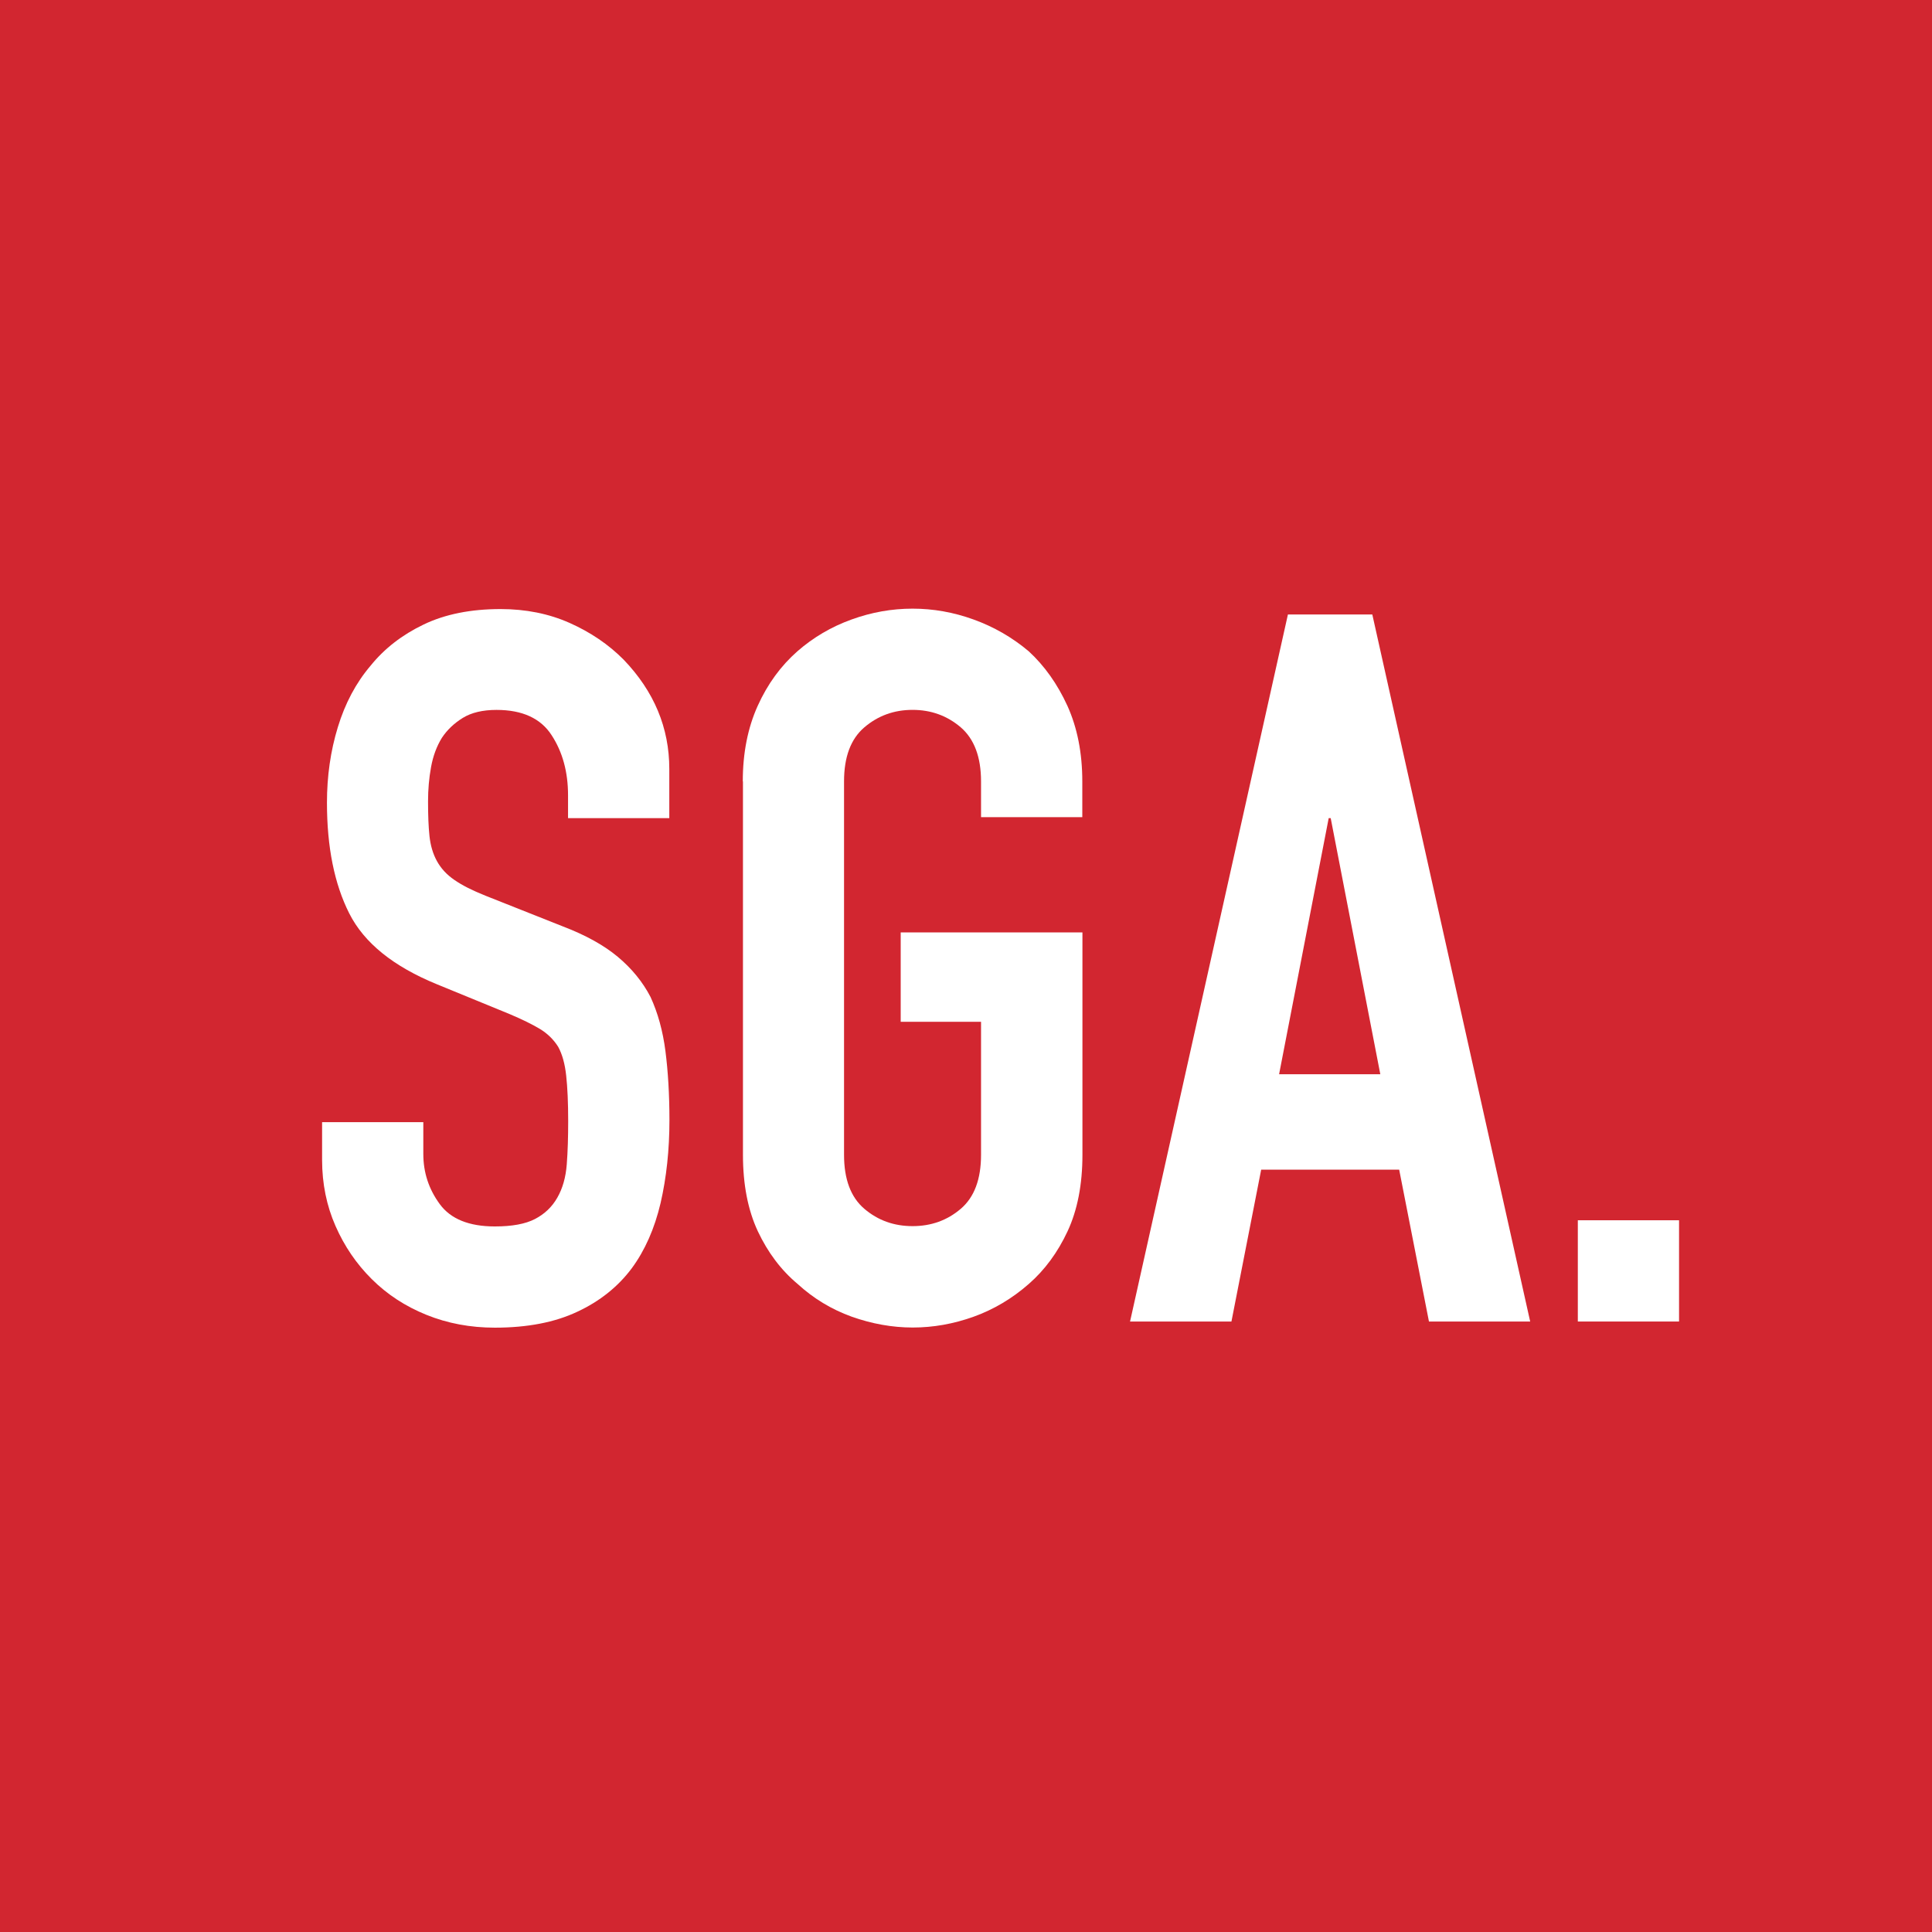 <svg xmlns="http://www.w3.org/2000/svg" width="56" height="56" viewBox="0 0 56 56" fill="none"><path d="M56 0H0V56H56V0Z" fill="#D22630"></path><path d="M19.4 23.714H16.465V23.051C16.465 22.38 16.308 21.799 15.989 21.31C15.674 20.821 15.139 20.577 14.393 20.577C13.991 20.577 13.663 20.655 13.414 20.809C13.166 20.962 12.963 21.153 12.809 21.385C12.656 21.634 12.552 21.915 12.494 22.235C12.436 22.554 12.407 22.881 12.407 23.229C12.407 23.631 12.42 23.967 12.449 24.237C12.478 24.506 12.548 24.747 12.664 24.958C12.78 25.169 12.946 25.352 13.17 25.505C13.39 25.658 13.692 25.812 14.078 25.965L16.324 26.856C16.975 27.105 17.506 27.399 17.908 27.735C18.31 28.071 18.629 28.46 18.857 28.9C19.068 29.36 19.213 29.882 19.288 30.467C19.363 31.051 19.404 31.718 19.404 32.469C19.404 33.331 19.317 34.135 19.147 34.873C18.973 35.611 18.695 36.241 18.314 36.759C17.912 37.298 17.381 37.721 16.73 38.023C16.08 38.33 15.28 38.483 14.343 38.483C13.634 38.483 12.971 38.359 12.357 38.11C11.744 37.862 11.218 37.517 10.774 37.074C10.331 36.635 9.982 36.121 9.725 35.536C9.468 34.952 9.336 34.313 9.336 33.621V32.527H12.27V33.447C12.27 33.986 12.428 34.467 12.747 34.902C13.062 35.333 13.597 35.549 14.343 35.549C14.84 35.549 15.23 35.478 15.508 35.333C15.785 35.188 16.001 34.985 16.154 34.715C16.308 34.446 16.399 34.127 16.428 33.75C16.457 33.372 16.469 32.958 16.469 32.498C16.469 31.959 16.449 31.52 16.411 31.175C16.374 30.831 16.295 30.554 16.179 30.342C16.047 30.131 15.868 29.957 15.649 29.824C15.429 29.692 15.135 29.547 14.77 29.393L12.668 28.531C11.4 28.013 10.554 27.329 10.123 26.475C9.692 25.621 9.477 24.552 9.477 23.267C9.477 22.5 9.58 21.77 9.792 21.078C10.003 20.386 10.318 19.793 10.741 19.296C11.143 18.798 11.657 18.4 12.279 18.102C12.9 17.803 13.647 17.654 14.509 17.654C15.238 17.654 15.906 17.787 16.511 18.056C17.116 18.326 17.638 18.678 18.078 19.122C18.961 20.042 19.4 21.099 19.4 22.288V23.727V23.714Z" fill="white"></path><path d="M21.53 22.649C21.53 21.824 21.676 21.094 21.962 20.46C22.248 19.826 22.633 19.3 23.114 18.877C23.574 18.475 24.096 18.168 24.681 17.957C25.265 17.745 25.854 17.642 26.451 17.642C27.048 17.642 27.636 17.745 28.221 17.957C28.805 18.168 29.34 18.475 29.817 18.877C30.277 19.3 30.65 19.826 30.94 20.46C31.226 21.094 31.371 21.824 31.371 22.649V23.685H28.436V22.649C28.436 21.94 28.237 21.418 27.848 21.082C27.454 20.746 26.99 20.576 26.451 20.576C25.912 20.576 25.448 20.746 25.054 21.082C24.66 21.418 24.465 21.94 24.465 22.649V33.472C24.465 34.181 24.66 34.703 25.054 35.038C25.448 35.374 25.912 35.54 26.451 35.54C26.99 35.54 27.454 35.374 27.848 35.038C28.241 34.703 28.436 34.181 28.436 33.472V29.617H26.107V27.026H31.375V33.472C31.375 34.334 31.23 35.076 30.944 35.689C30.658 36.303 30.281 36.813 29.821 37.215C29.34 37.637 28.809 37.953 28.225 38.164C27.64 38.375 27.048 38.479 26.455 38.479C25.862 38.479 25.269 38.371 24.685 38.164C24.101 37.953 23.578 37.637 23.118 37.215C22.637 36.813 22.256 36.303 21.966 35.689C21.68 35.076 21.535 34.338 21.535 33.472V22.649H21.53Z" fill="white"></path><path d="M32.755 38.305L37.331 17.811H39.777L44.353 38.305H41.419L40.556 33.903H36.556L35.694 38.305H32.76H32.755ZM40.009 31.138L38.571 23.714H38.513L37.075 31.138H40.009Z" fill="white"></path><path d="M45.734 38.305V35.37H48.668V38.305H45.734Z" fill="white"></path></svg>